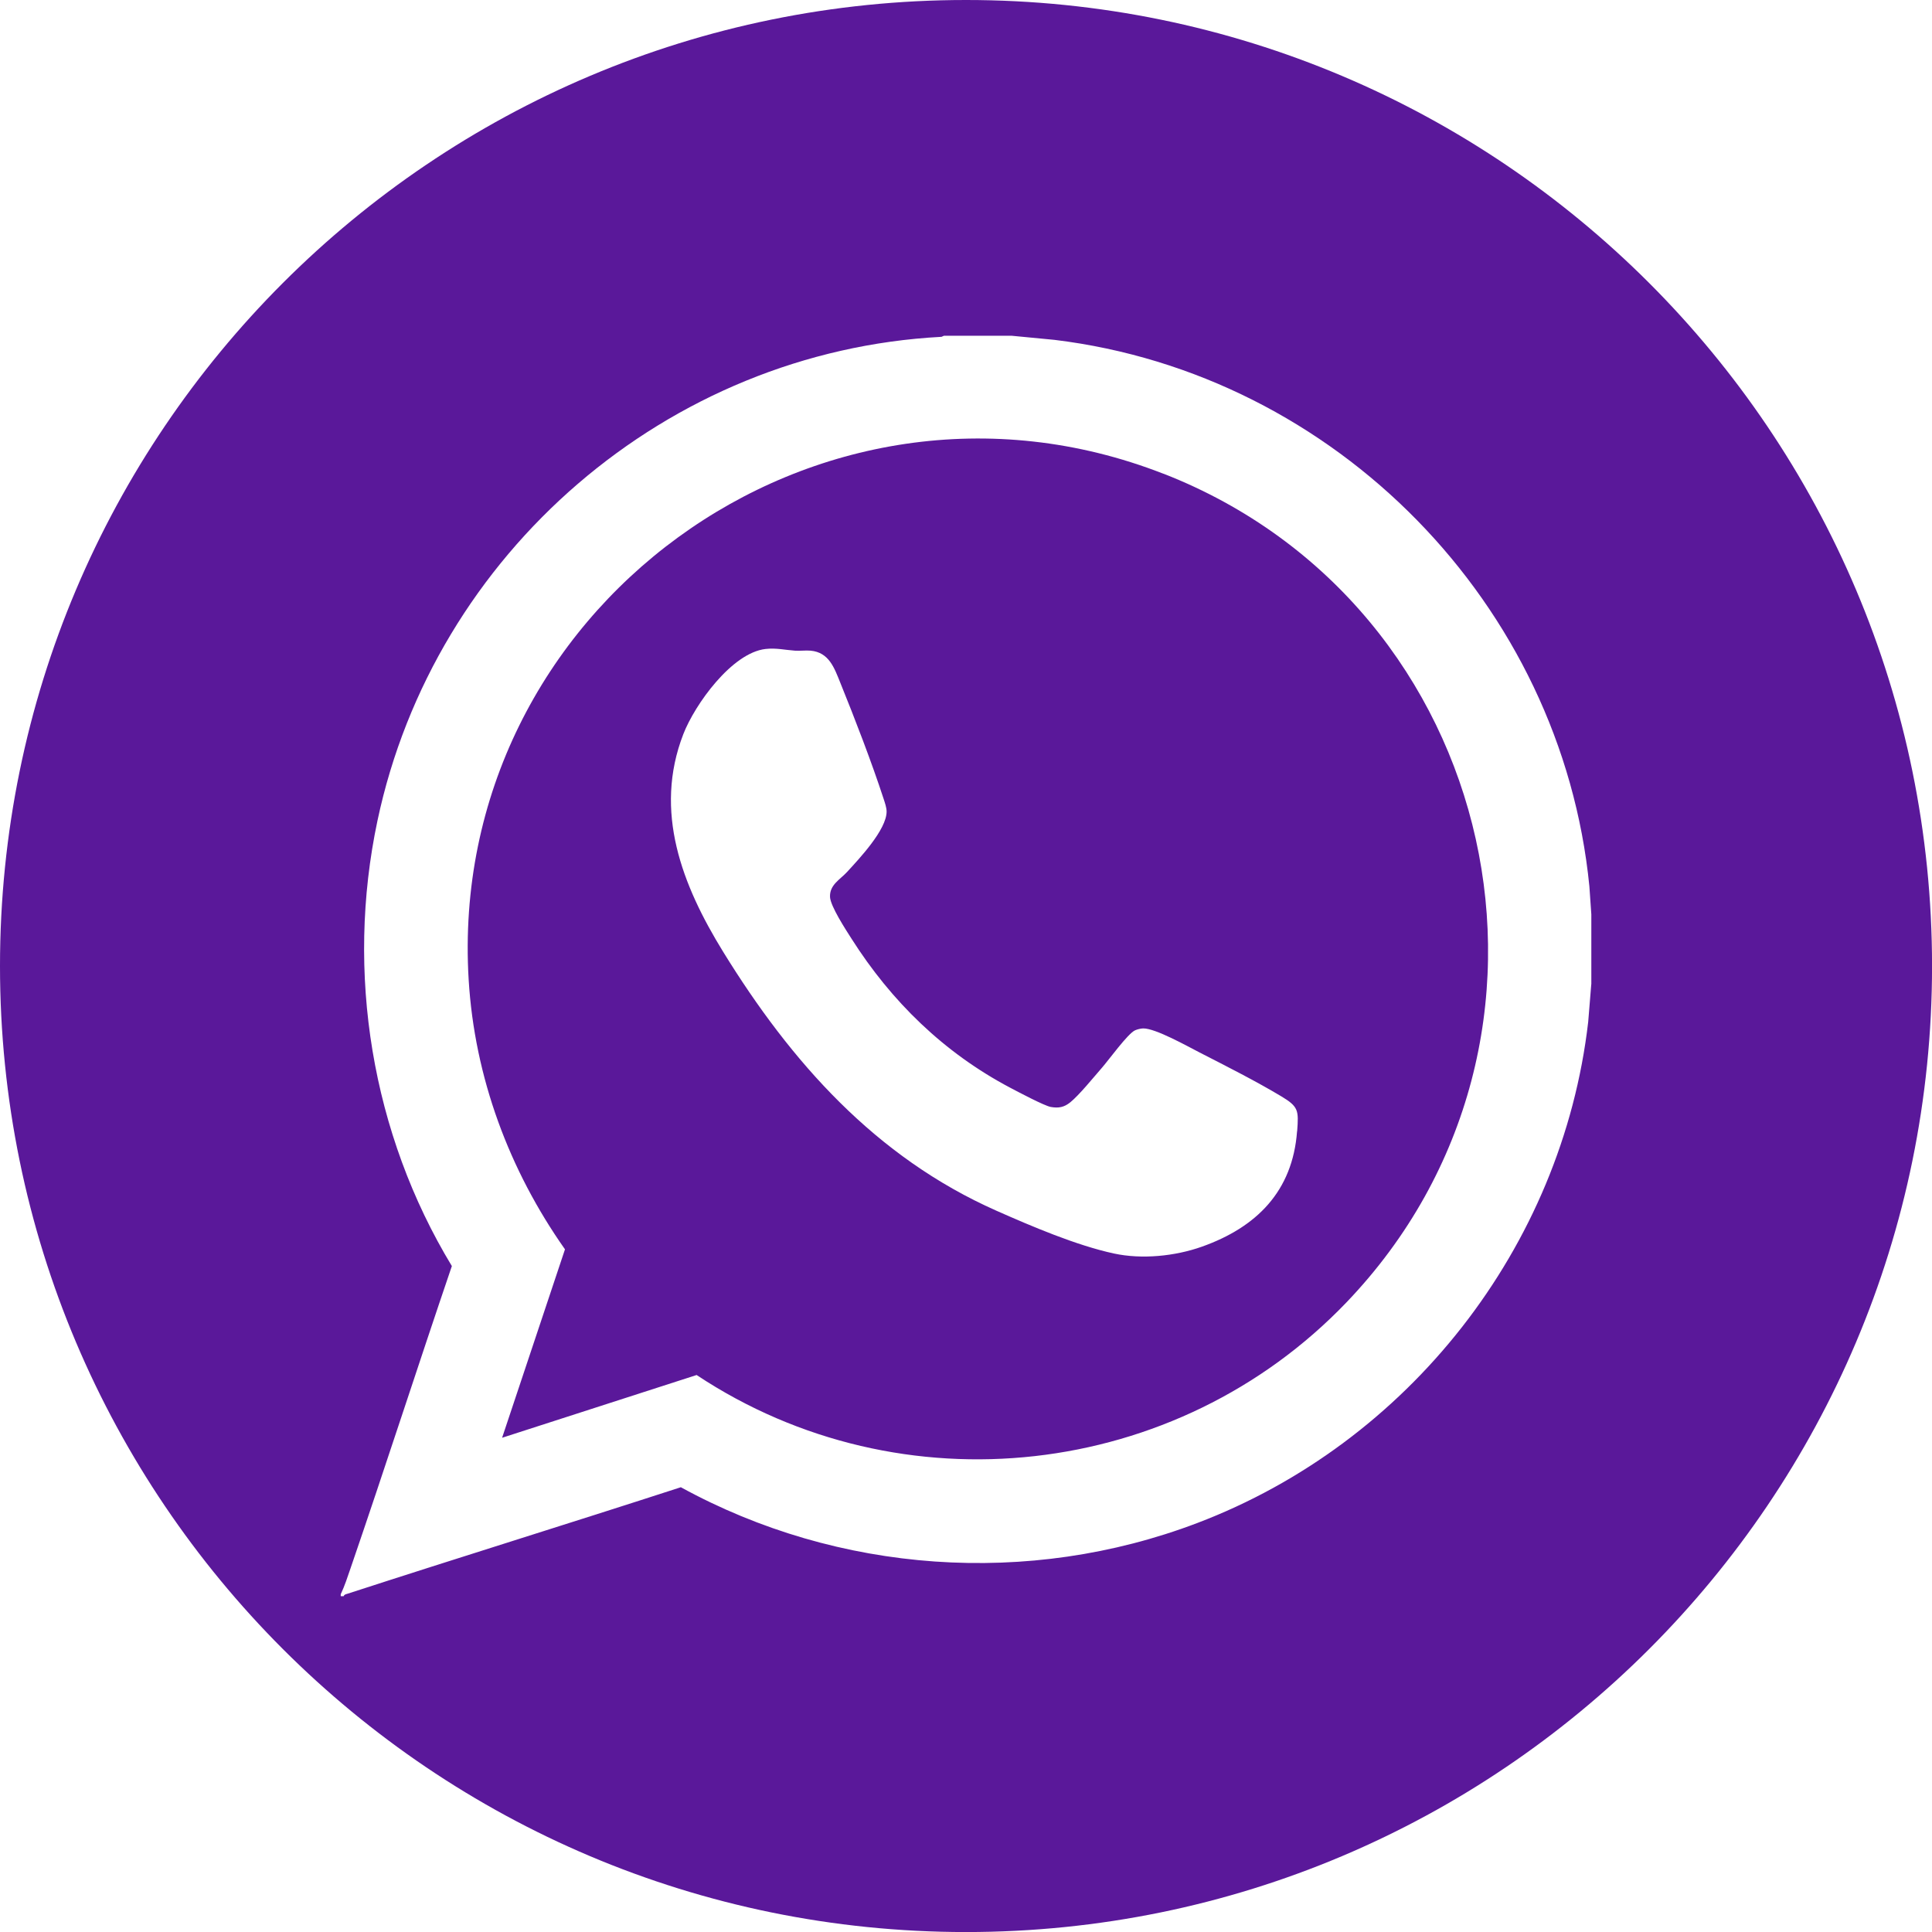 <?xml version="1.0" encoding="UTF-8"?> <svg xmlns="http://www.w3.org/2000/svg" width="203" height="203" fill="none"><g fill="#5A189A" clip-path="url(#a)"><path d="M122.255 49.782c-36.394-14.214-75.361 14.355-73.011 53.162.62 10.244 4.248 19.995 10.12 28.327l-6.607 19.799 20.438-6.594c21.537 14.282 50.443 10.983 68.27-7.62 26.456-27.601 16.199-73.249-19.205-87.079zm14.031 69.087c-.47 6.301-4.248 10.079-10.002 12.124-2.829 1.004-6.315 1.35-9.244.716-3.938-.849-8.642-2.856-12.352-4.499-12.676-5.617-21.56-15.605-28.714-27.218-4.29-6.967-7.333-14.715-4.171-22.865 1.21-3.112 5.097-8.537 8.638-8.938 1.1-.124 2.012.1 3.075.178.538.04 1.118-.046 1.652 0 1.948.177 2.496 1.816 3.13 3.385 1.538 3.797 3.285 8.323 4.55 12.197.127.388.31.913.31 1.319 0 1.916-2.88 4.964-4.162 6.36-.72.785-1.834 1.337-1.784 2.61.037.972 1.66 3.454 2.245 4.372 4.198 6.616 9.728 12.005 16.682 15.678.78.41 3.605 1.912 4.28 2.026.83.141 1.396.027 2.04-.493.953-.776 2.441-2.619 3.312-3.614.721-.821 2.738-3.618 3.496-3.951.232-.101.597-.192.848-.197 1.287-.022 4.654 1.876 5.946 2.537 2.765 1.415 5.895 2.998 8.546 4.586 1.843 1.104 1.853 1.479 1.688 3.687z"></path><path d="M101.502 0C45.442 0 0 45.442 0 101.502s45.442 101.503 101.502 101.503 101.503-45.443 101.503-101.503S157.558 0 101.502 0m65.697 103.414-.324 3.965c-2.737 23.686-18.904 44.238-41.107 52.661-17.681 6.712-37.68 5.302-54.23-3.773-11.654 3.782-23.363 7.401-35.016 11.188-.165.055-.343.064-.411.26h-.31v-.205c.415-.872.72-1.826 1.035-2.738 3.624-10.554 7.046-21.181 10.641-31.744-8.427-13.908-11.197-30.832-7.816-46.798 5.96-28.135 30.444-49.316 59.268-50.84l.25-.11h7.133l4.485.43c29.554 3.586 53.272 27.783 56.202 57.415l.205 2.947v7.342z"></path></g><defs><clipPath id="a"><path fill="#fff" d="M0 0h203v203H0z"></path></clipPath></defs></svg> 